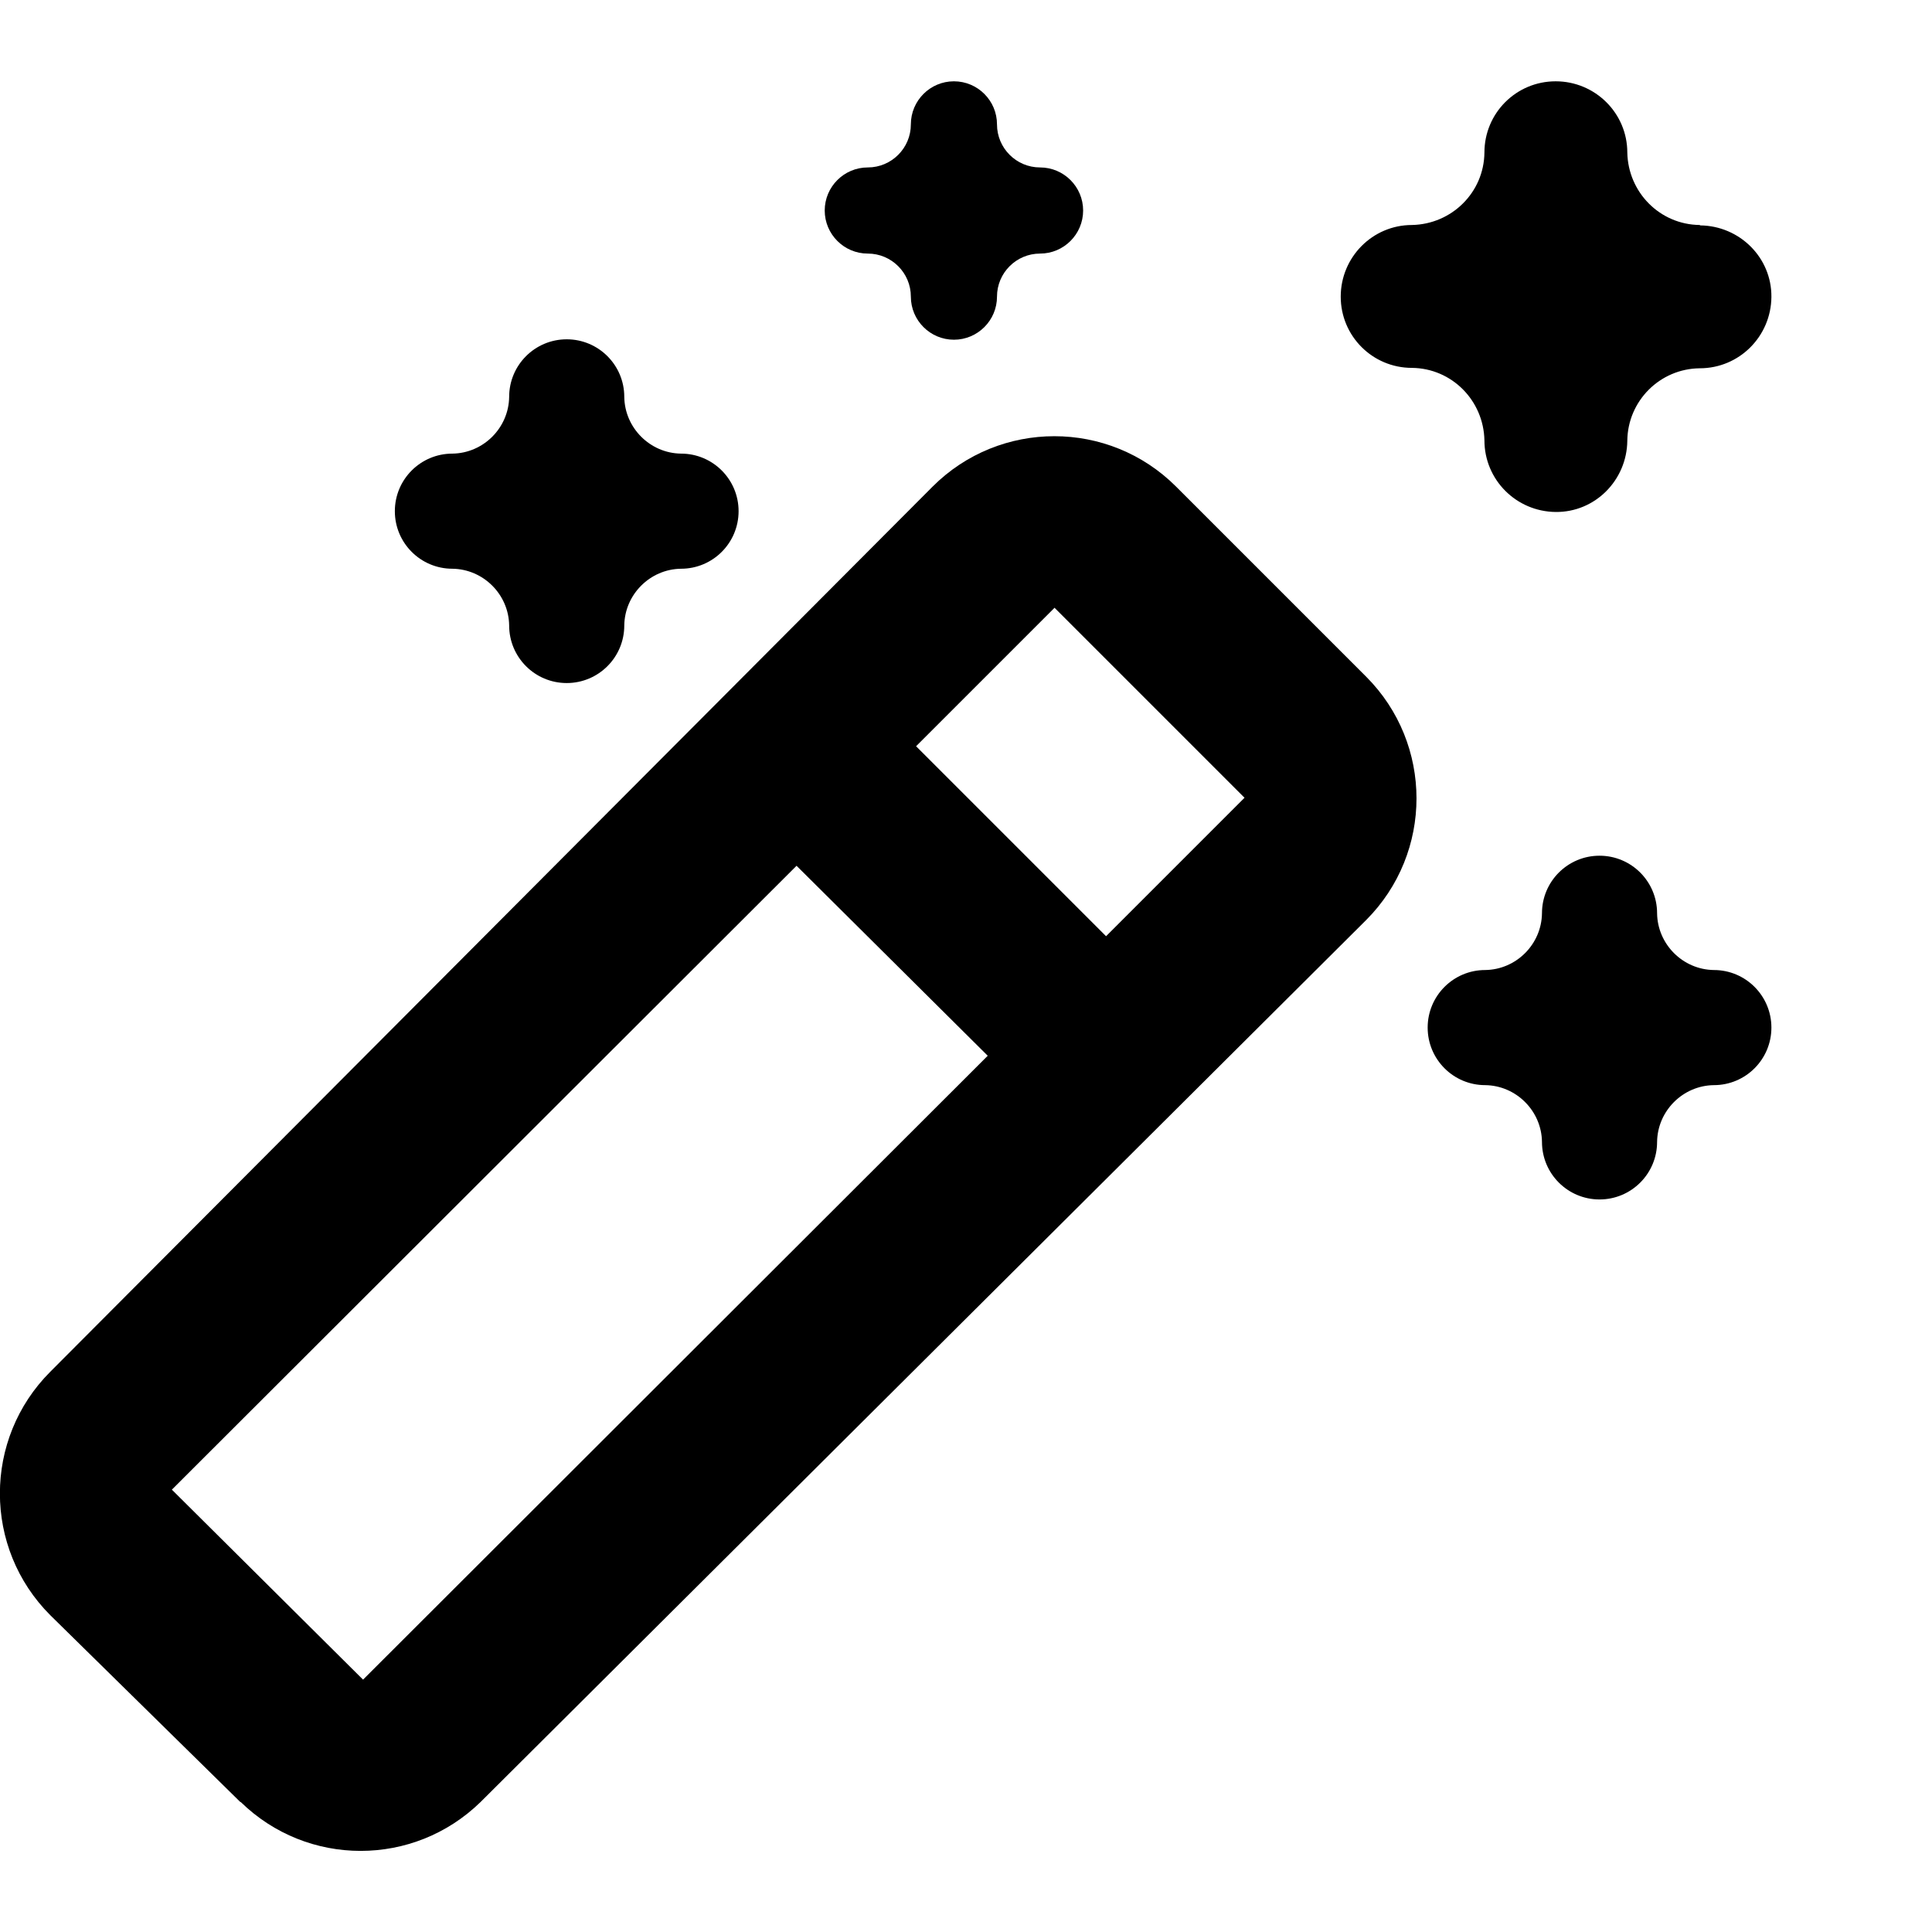 <?xml version="1.0" encoding="UTF-8"?>
<svg id="icons" xmlns="http://www.w3.org/2000/svg" viewBox="0 0 48 48">
  <path d="m5.98,44.77c1.66,1.62,4.3,1.62,5.96,0l22-21.91c1.67-1.67,1.67-4.38,0-6.05,0,0,0,0,0,0l-4.72-4.72c-1.67-1.67-4.38-1.67-6.05,0,0,0,0,0,0,0L1.25,34.08c-1.67,1.67-1.67,4.38,0,6.05,0,0,0,0,0,0l4.72,4.64ZM26.2,15.1l4.72,4.72-3.44,3.44-4.72-4.72,3.44-3.44Zm-6.41,6.41l4.75,4.72-15.52,15.5-4.75-4.72,15.52-15.5Z"/>
  <path d="m42.23,5.59c-.99-.01-1.78-.81-1.8-1.8,0-.98-.8-1.77-1.78-1.77-.98,0-1.77.79-1.77,1.77-.01.99-.81,1.78-1.8,1.8-.98,0-1.77.8-1.77,1.78,0,.98.79,1.77,1.77,1.77.99.01,1.78.81,1.8,1.8,0,.98.79,1.77,1.77,1.78s1.77-.79,1.78-1.77h0c.01-.99.81-1.79,1.8-1.8.98,0,1.77-.79,1.78-1.77s-.79-1.77-1.77-1.78h0Z"/>
  <path d="m15.51,9.86c0-.79-.64-1.43-1.43-1.43s-1.43.64-1.43,1.43c-.01.77-.64,1.4-1.41,1.41-.79,0-1.43.64-1.43,1.43s.64,1.43,1.43,1.43c.77.01,1.4.64,1.41,1.41,0,.79.64,1.43,1.43,1.43s1.43-.64,1.43-1.43h0c.01-.77.64-1.4,1.41-1.41.79,0,1.43-.64,1.43-1.43s-.64-1.43-1.43-1.43h0c-.77-.01-1.4-.64-1.41-1.41Z"/>
  <path d="m24.77,3.09c0-.59-.48-1.07-1.07-1.07s-1.07.48-1.07,1.07-.48,1.07-1.07,1.07-1.07.48-1.07,1.07.48,1.07,1.07,1.07,1.07.48,1.07,1.07.48,1.07,1.07,1.07,1.07-.48,1.07-1.07.48-1.07,1.07-1.07,1.07-.48,1.07-1.07-.48-1.07-1.07-1.07-1.07-.48-1.07-1.07Z"/>
  <path d="m42.58,24.1c-.77-.01-1.4-.64-1.41-1.41,0-.79-.64-1.43-1.43-1.43s-1.43.64-1.43,1.43c-.01.77-.64,1.4-1.41,1.41-.79,0-1.43.64-1.43,1.43s.64,1.43,1.43,1.43h0c.77.01,1.4.64,1.41,1.41,0,.79.64,1.43,1.43,1.43s1.43-.64,1.43-1.43c.01-.77.64-1.4,1.41-1.41.79,0,1.43-.64,1.43-1.43s-.64-1.43-1.43-1.43Z"/>
</svg>